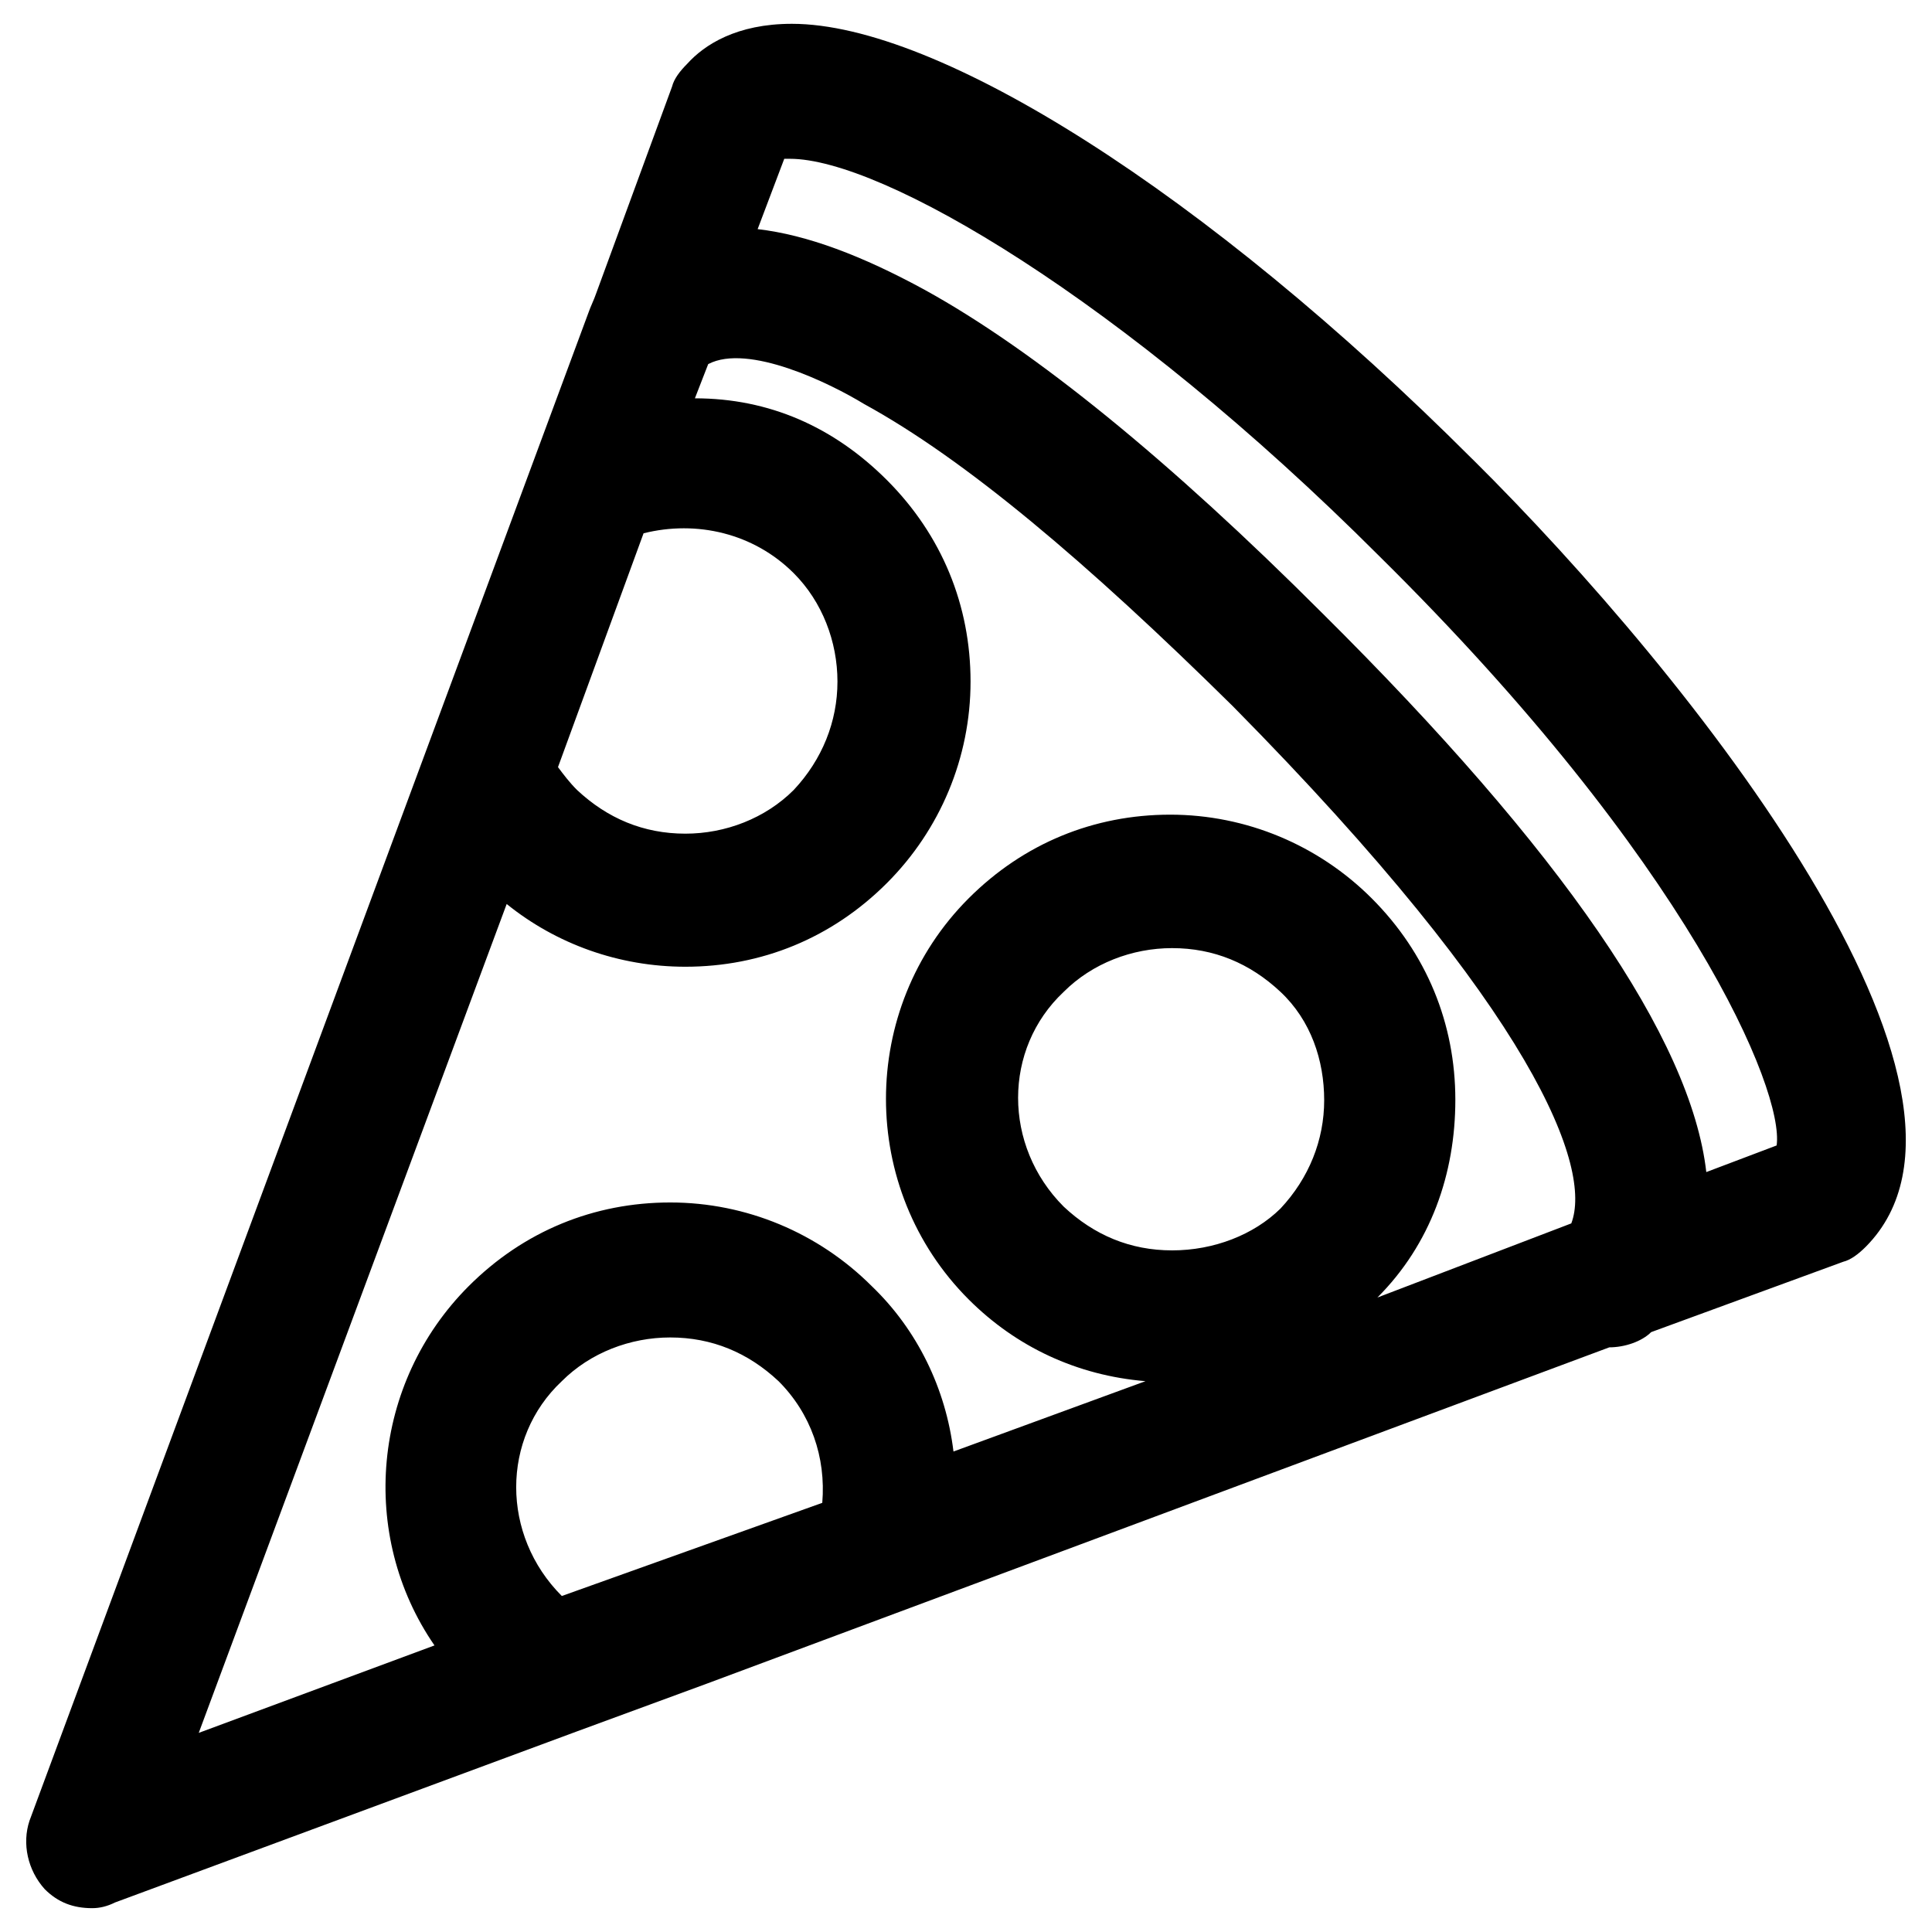 <?xml version="1.0" encoding="UTF-8"?>
<!-- The Best Svg Icon site in the world: iconSvg.co, Visit us! https://iconsvg.co -->
<svg fill="#000000" width="800px" height="800px" version="1.1" viewBox="144 144 512 512" xmlns="http://www.w3.org/2000/svg">
 <path d="m534.21 265.68c-70.535-70.535-141.57-115.37-180.36-115.37-14.609 0-23.176 5.543-27.711 10.578-2.016 2.016-3.527 4.031-4.031 6.047l-20.152 54.914c-0.504 1.512-1.512 3.527-2.016 5.039l-148.12 399.62c-2.016 6.047-0.504 13.098 4.031 18.137 3.527 3.527 7.559 5.039 12.594 5.039 2.016 0 4.031-0.504 6.047-1.512l122.43-45.344 34.258-12.594 239.31-89.176c4.031 0 8.566-1.512 11.082-4.031l50.883-18.641c2.016-0.504 4.031-2.016 6.047-4.031 40.812-41.312-45.84-150.74-104.28-208.68zm-219.66 19.648c14.105-3.527 29.223 0 39.801 10.578 7.559 7.559 11.586 18.137 11.586 28.719 0 10.578-4.031 20.656-11.586 28.719-7.559 7.559-18.137 11.586-28.719 11.586-11.082 0-20.656-4.031-28.719-11.586-2.016-2.016-3.527-4.031-5.039-6.047zm-36.273 98.242c13.098 10.578 29.727 16.625 47.359 16.625 20.152 0 38.793-7.559 53.402-22.168 14.105-14.105 22.168-33.25 22.168-53.402s-7.559-38.793-22.168-53.402c-14.105-14.105-31.234-21.664-50.883-21.664l3.527-9.07c10.578-5.543 32.242 5.039 41.312 10.578 26.703 14.609 58.945 41.816 97.738 80.105 80.609 81.617 95.219 122.43 89.68 137.04l-51.387 19.648c14.105-14.105 20.656-32.746 20.656-52.395 0-20.152-7.559-38.793-22.168-53.402-14.105-14.105-33.25-22.168-53.402-22.168-20.152 0-38.793 7.559-53.402 22.168-29.223 29.223-29.223 77.082 0 106.3 12.594 12.594 28.719 20.152 46.855 21.664l-50.883 18.641c-2.016-16.625-9.574-32.242-21.664-43.832-14.105-14.105-33.25-22.168-53.402-22.168-20.152 0-38.793 7.559-53.402 22.168-25.695 25.695-29.223 66-9.07 95.219l-62.473 23.176zm176.34 91.793c-11.082 0-20.656-4.031-28.719-11.586-16.121-16.121-16.121-41.816 0-56.93 7.559-7.559 18.137-11.586 28.719-11.586 11.082 0 20.656 4.031 28.719 11.586 8.062 7.559 11.586 18.137 11.586 28.719 0 10.578-4.031 20.656-11.586 28.719-7.059 6.949-17.637 11.078-28.719 11.078zm-161.73 91.594c-16.121-16.121-16.121-41.816 0-56.93 7.559-7.559 18.137-11.586 28.719-11.586 11.082 0 20.656 4.031 28.719 11.586 8.566 8.566 12.594 20.152 11.586 32.242l-69.023 24.688c1.008 0 1.008 0 0 0zm321.94-119.4-18.641 7.055c-4.031-35.266-38.289-85.145-101.77-148.12-40.305-40.305-76.074-69.527-105.3-85.648-16.625-9.07-31.234-14.609-44.336-16.121l7.055-18.641h1.512c24.184 0 87.664 36.777 156.18 105.3 82.121 81.113 107.31 141.67 105.3 156.18z"/>
</svg>